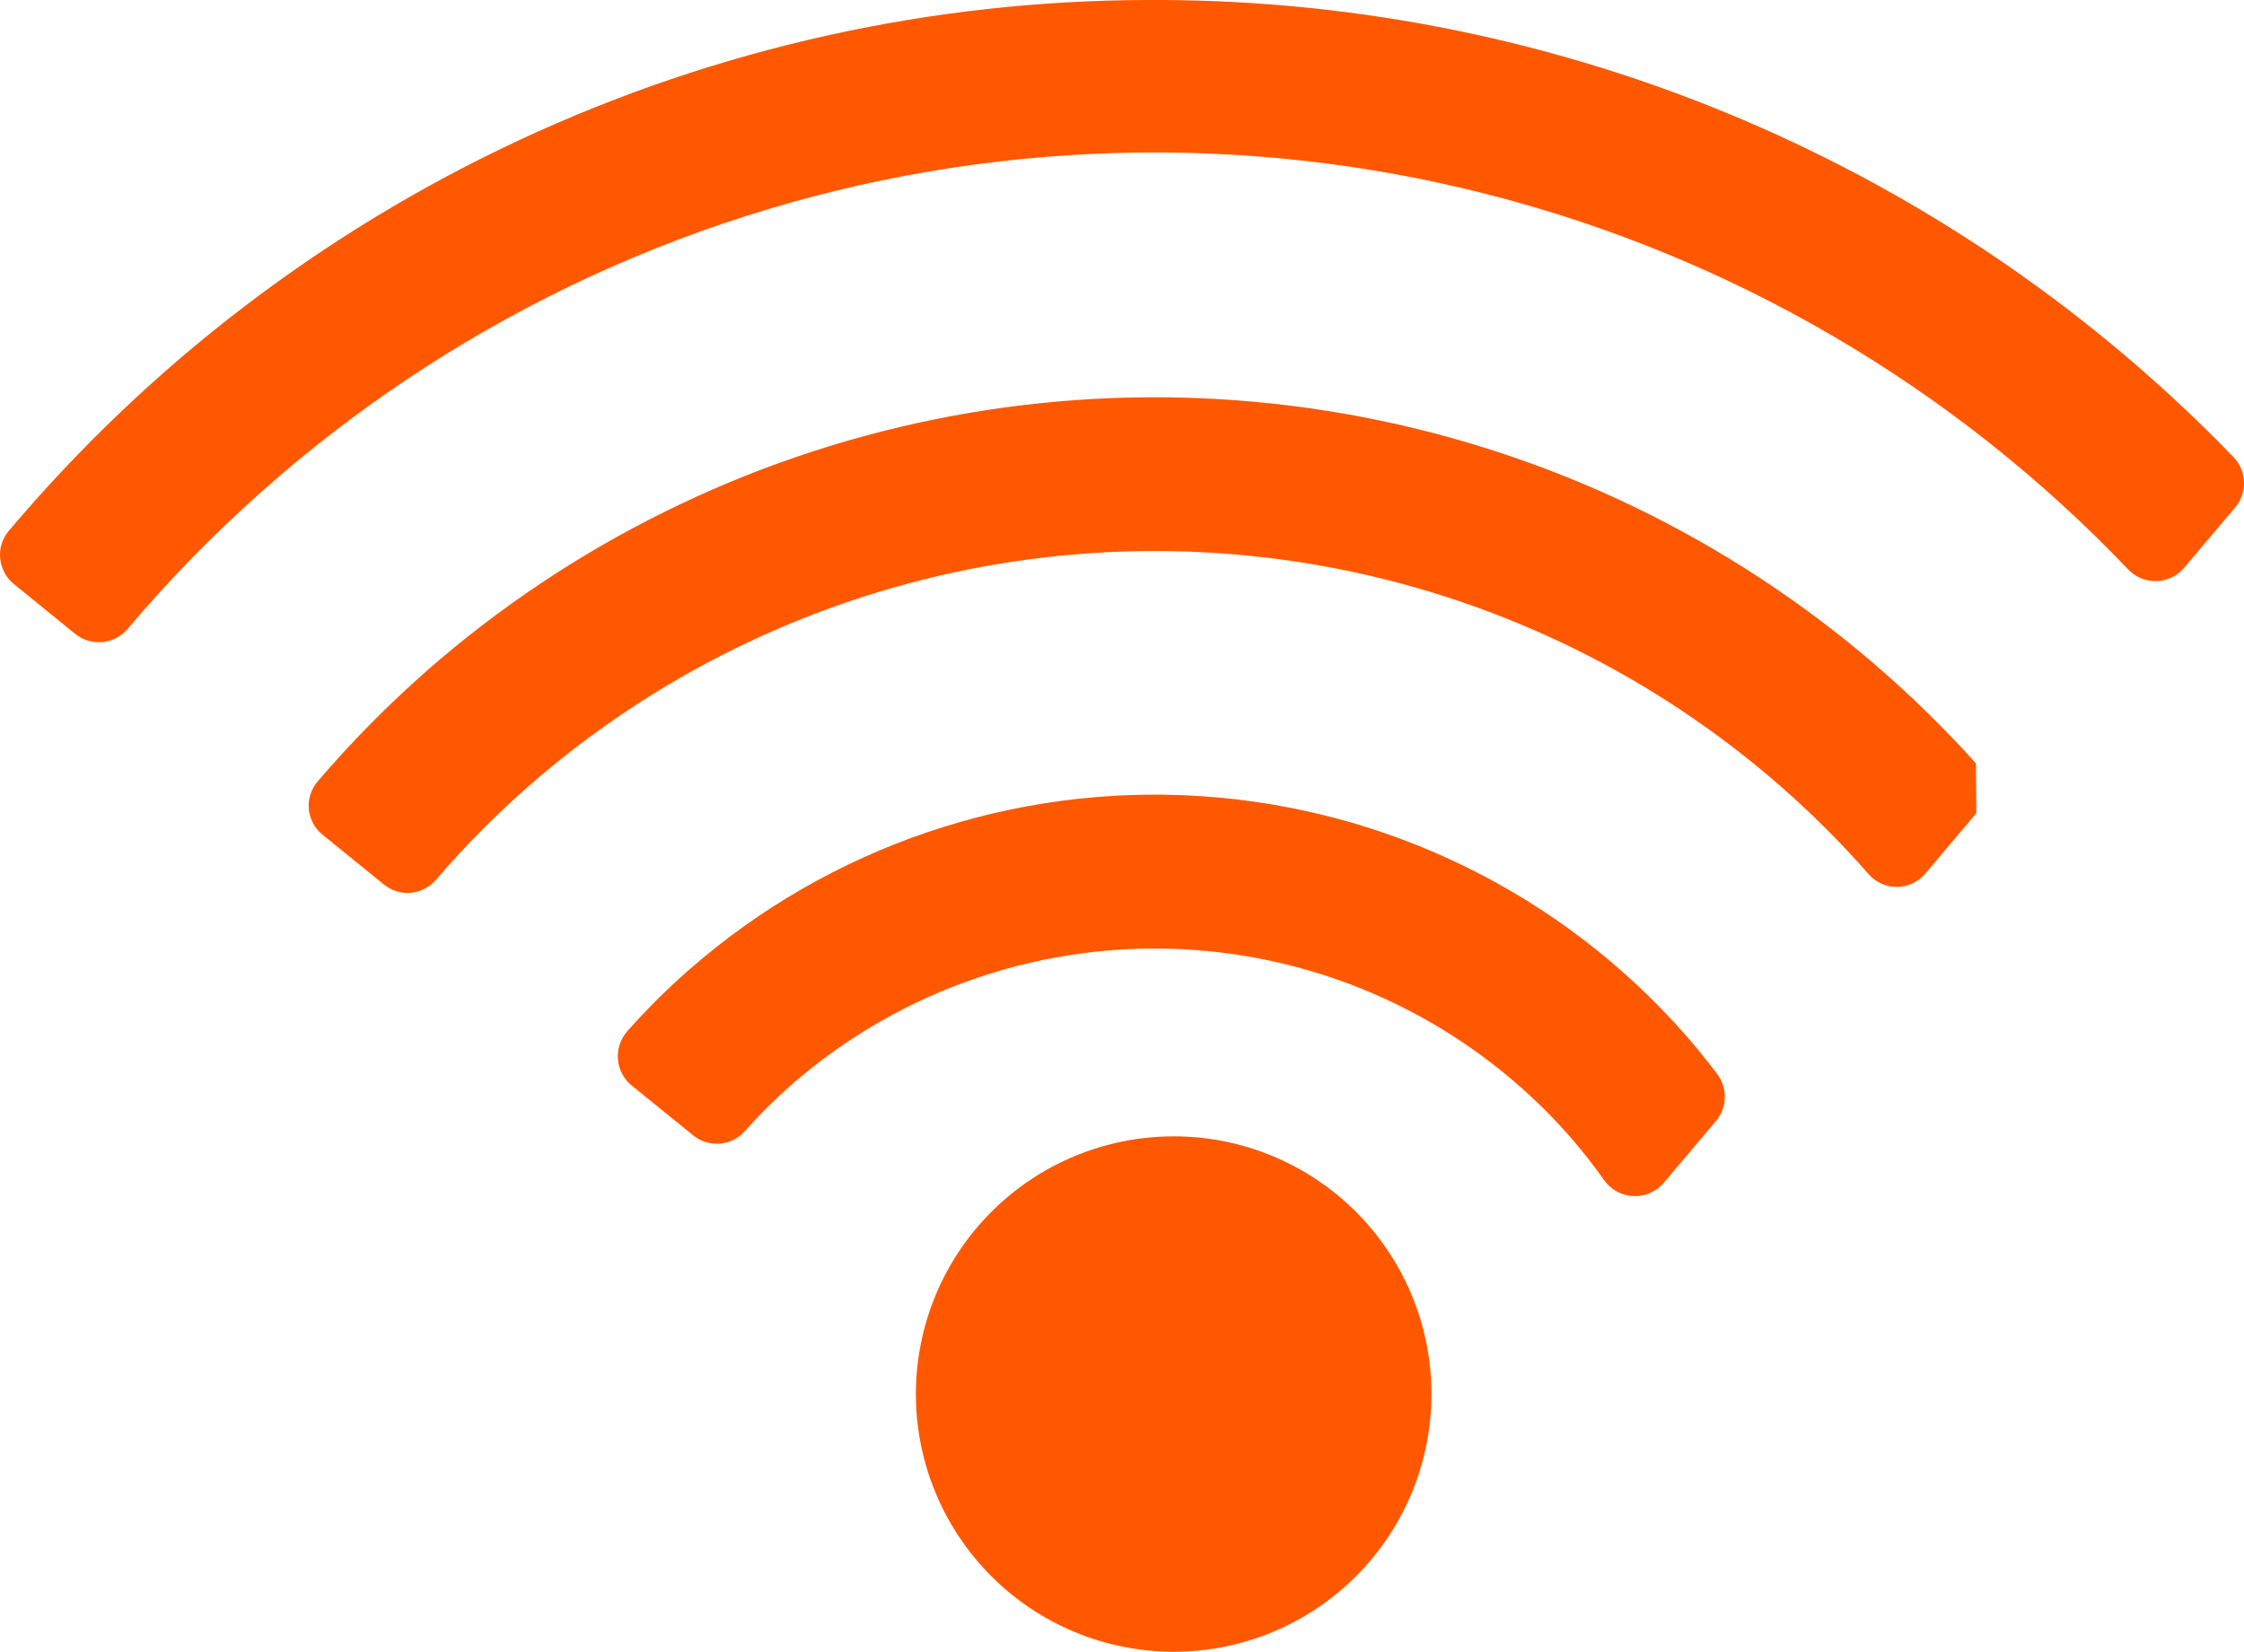 <svg id="Group_20" data-name="Group 20" xmlns="http://www.w3.org/2000/svg" xmlns:xlink="http://www.w3.org/1999/xlink" width="87.38" height="64.337" viewBox="0 0 87.38 64.337">
  <defs>
    <clipPath id="clip-path">
      <path id="Path_15" data-name="Path 15" d="M20.338,29.406A27.011,27.011,0,0,0,17.932,31.8a1.472,1.472,0,0,0,.166,2.12l2.394,1.941A1.453,1.453,0,0,0,22.5,35.7a20.666,20.666,0,0,1,1.795-1.788,21.506,21.506,0,0,1,30.315,1.973,21.066,21.066,0,0,1,1.347,1.71,1.467,1.467,0,0,0,2.322.123l2.04-2.414a1.471,1.471,0,0,0,.042-1.84c-.395-.522-.808-1.033-1.247-1.533a27.5,27.5,0,0,0-38.774-2.524" transform="translate(-17.558 -22.591)" fill="#ff5800"/>
    </clipPath>
    <clipPath id="clip-path-2">
      <path id="Path_16" data-name="Path 16" d="M13.372,21.948a42.46,42.46,0,0,0-4.258,4.319,1.452,1.452,0,0,0,.2,2.067l2.387,1.937a1.453,1.453,0,0,0,2.014-.167,36.551,36.551,0,0,1,3.607-3.651A37.011,37.011,0,0,1,69.5,29.85l.011.014a1.452,1.452,0,0,0,2.2-.005l2-2.368c-.007-.732-.011-1.2-.015-1.936a43.01,43.01,0,0,0-60.328-3.606" transform="translate(-8.773 -11.293)" fill="#ff5800"/>
    </clipPath>
    <clipPath id="clip-path-3">
      <path id="Path_17" data-name="Path 17" d="M44.734,0A58.176,58.176,0,0,0,.337,20.684,1.427,1.427,0,0,0,0,21.609v.014a1.475,1.475,0,0,0,.547,1.133l2.383,1.936a1.464,1.464,0,0,0,2.041-.2,52.365,52.365,0,0,1,77.888-2.322,1.465,1.465,0,0,0,2.185-.049l1.987-2.35a1.468,1.468,0,0,0,.349-.922v-.058a1.445,1.445,0,0,0-.4-.978A58.369,58.369,0,0,0,45.072,0Z" fill="#ff5800"/>
    </clipPath>
    <clipPath id="clip-path-4">
      <path id="Path_18" data-name="Path 18" d="M26.03,42.342A10.038,10.038,0,1,0,36.069,32.305,10.039,10.039,0,0,0,26.03,42.342" transform="translate(-26.03 -32.305)" fill="#ff5800"/>
    </clipPath>
  </defs>
  <g id="Group_13" data-name="Group 13" transform="translate(24.057 30.952)">
    <g id="Group_12" data-name="Group 12" clip-path="url(#clip-path)">
      <rect id="Rectangle_13" data-name="Rectangle 13" width="38.298" height="44.456" transform="matrix(0.586, -0.81, 0.81, 0.586, -7.717, 10.408)" fill="#ff5800"/>
    </g>
  </g>
  <g id="Group_15" data-name="Group 15" transform="translate(12.02 15.473)">
    <g id="Group_14" data-name="Group 14" clip-path="url(#clip-path-2)">
      <rect id="Rectangle_14" data-name="Rectangle 14" width="53.966" height="64.177" transform="matrix(0.586, -0.81, 0.81, 0.586, -9.438, 12.776)" fill="#ff5800"/>
    </g>
  </g>
  <g id="Group_17" data-name="Group 17">
    <g id="Group_16" data-name="Group 16" clip-path="url(#clip-path-3)">
      <rect id="Rectangle_15" data-name="Rectangle 15" width="71.649" height="85.555" transform="matrix(0.586, -0.81, 0.81, 0.586, -11.968, 16.532)" fill="#ff5800"/>
    </g>
  </g>
  <g id="Group_19" data-name="Group 19" transform="translate(35.664 44.261)">
    <g id="Group_18" data-name="Group 18" clip-path="url(#clip-path-4)">
      <rect id="Rectangle_16" data-name="Rectangle 16" width="28.035" height="28.035" transform="matrix(0.586, -0.81, 0.81, 0.586, -9.536, 13.172)" fill="#ff5800"/>
    </g>
  </g>
</svg>
